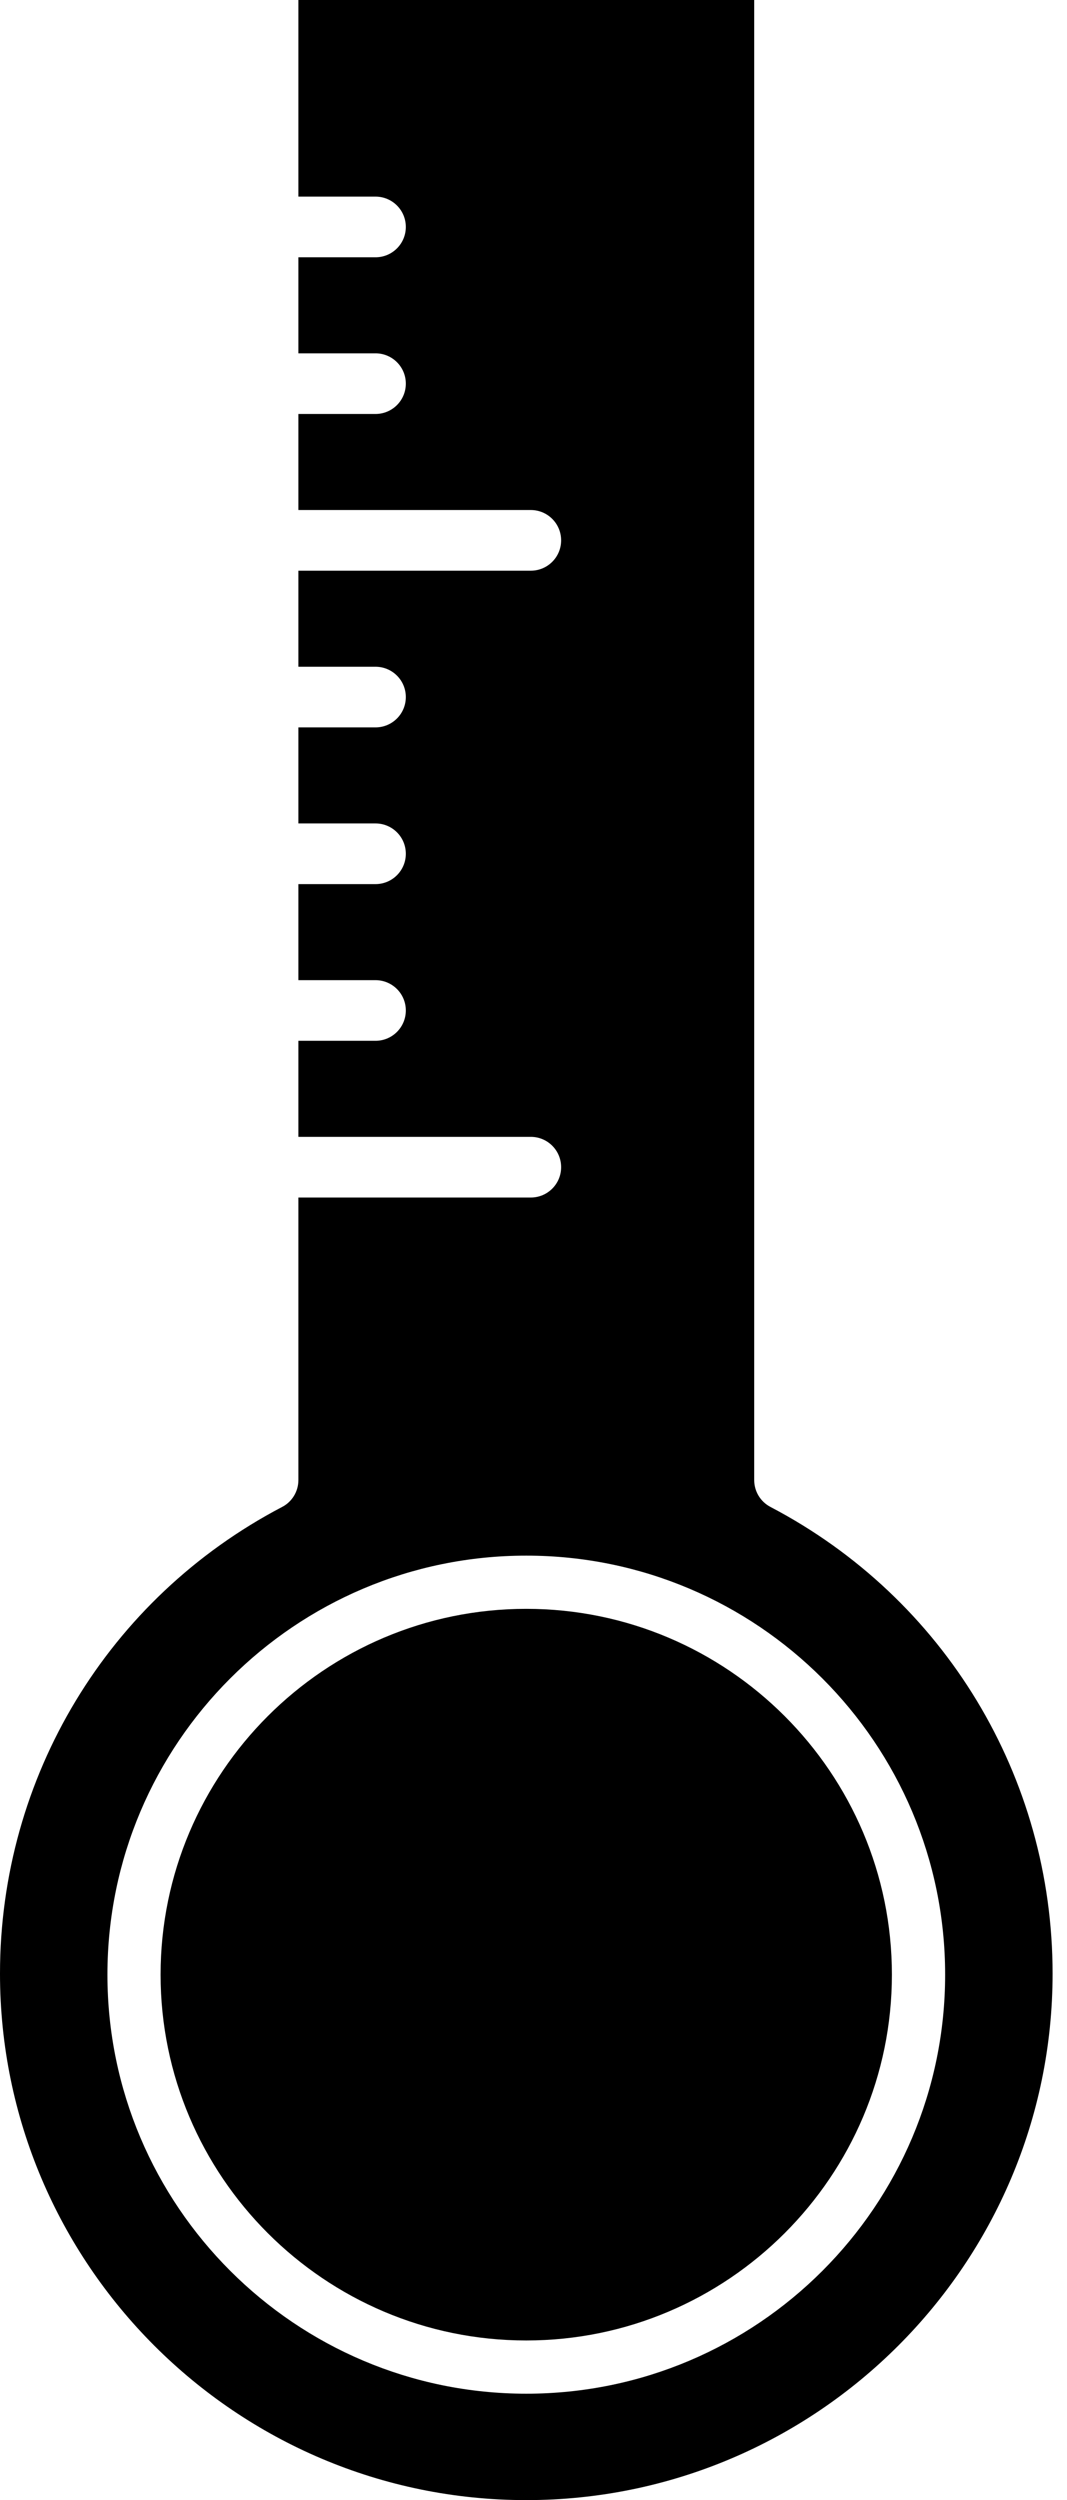 <svg width="38" height="89" viewBox="0 0 38 89" fill="none" xmlns="http://www.w3.org/2000/svg">
<path d="M18.741 57.272C11.562 57.272 5.719 63.115 5.719 70.294C5.719 77.473 11.562 83.317 18.741 83.317C25.921 83.317 31.764 77.473 31.764 70.294C31.764 63.115 25.921 57.272 18.741 57.272Z" fill="black"/>
<path d="M10.627 6.999H13.373C13.97 6.999 14.453 7.482 14.453 8.079C14.453 8.676 13.97 9.159 13.373 9.159H10.627V12.578H13.373C13.97 12.578 14.453 13.061 14.453 13.657C14.453 14.254 13.97 14.737 13.373 14.737H10.627V18.156H18.904C19.501 18.156 19.984 18.639 19.984 19.236C19.984 19.832 19.501 20.316 18.904 20.316H10.627V23.735H13.373C13.97 23.735 14.453 24.218 14.453 24.814C14.453 25.411 13.97 25.894 13.373 25.894H10.627V29.313H13.373C13.97 29.313 14.453 29.796 14.453 30.393C14.453 30.989 13.97 31.473 13.373 31.473H10.627V34.892H13.373C13.97 34.892 14.453 35.375 14.453 35.971C14.453 36.568 13.97 37.051 13.373 37.051H10.627V40.47H18.904C19.501 40.47 19.984 40.953 19.984 41.55C19.984 42.146 19.501 42.63 18.904 42.63H10.627V52.688C10.627 53.095 10.399 53.464 10.049 53.644C3.845 56.893 0 63.258 0 70.257C0 80.59 8.41 89 18.743 89C29.076 89 37.487 80.59 37.487 70.257C37.487 63.258 33.641 56.893 27.438 53.644C27.078 53.455 26.86 53.086 26.86 52.688V0H10.627M18.743 85.212C10.522 85.212 3.826 78.525 3.826 70.295C3.826 62.064 10.513 55.378 18.743 55.378C26.974 55.378 33.66 62.064 33.66 70.295C33.66 78.525 26.974 85.212 18.743 85.212Z" fill="black"/>
</svg>
